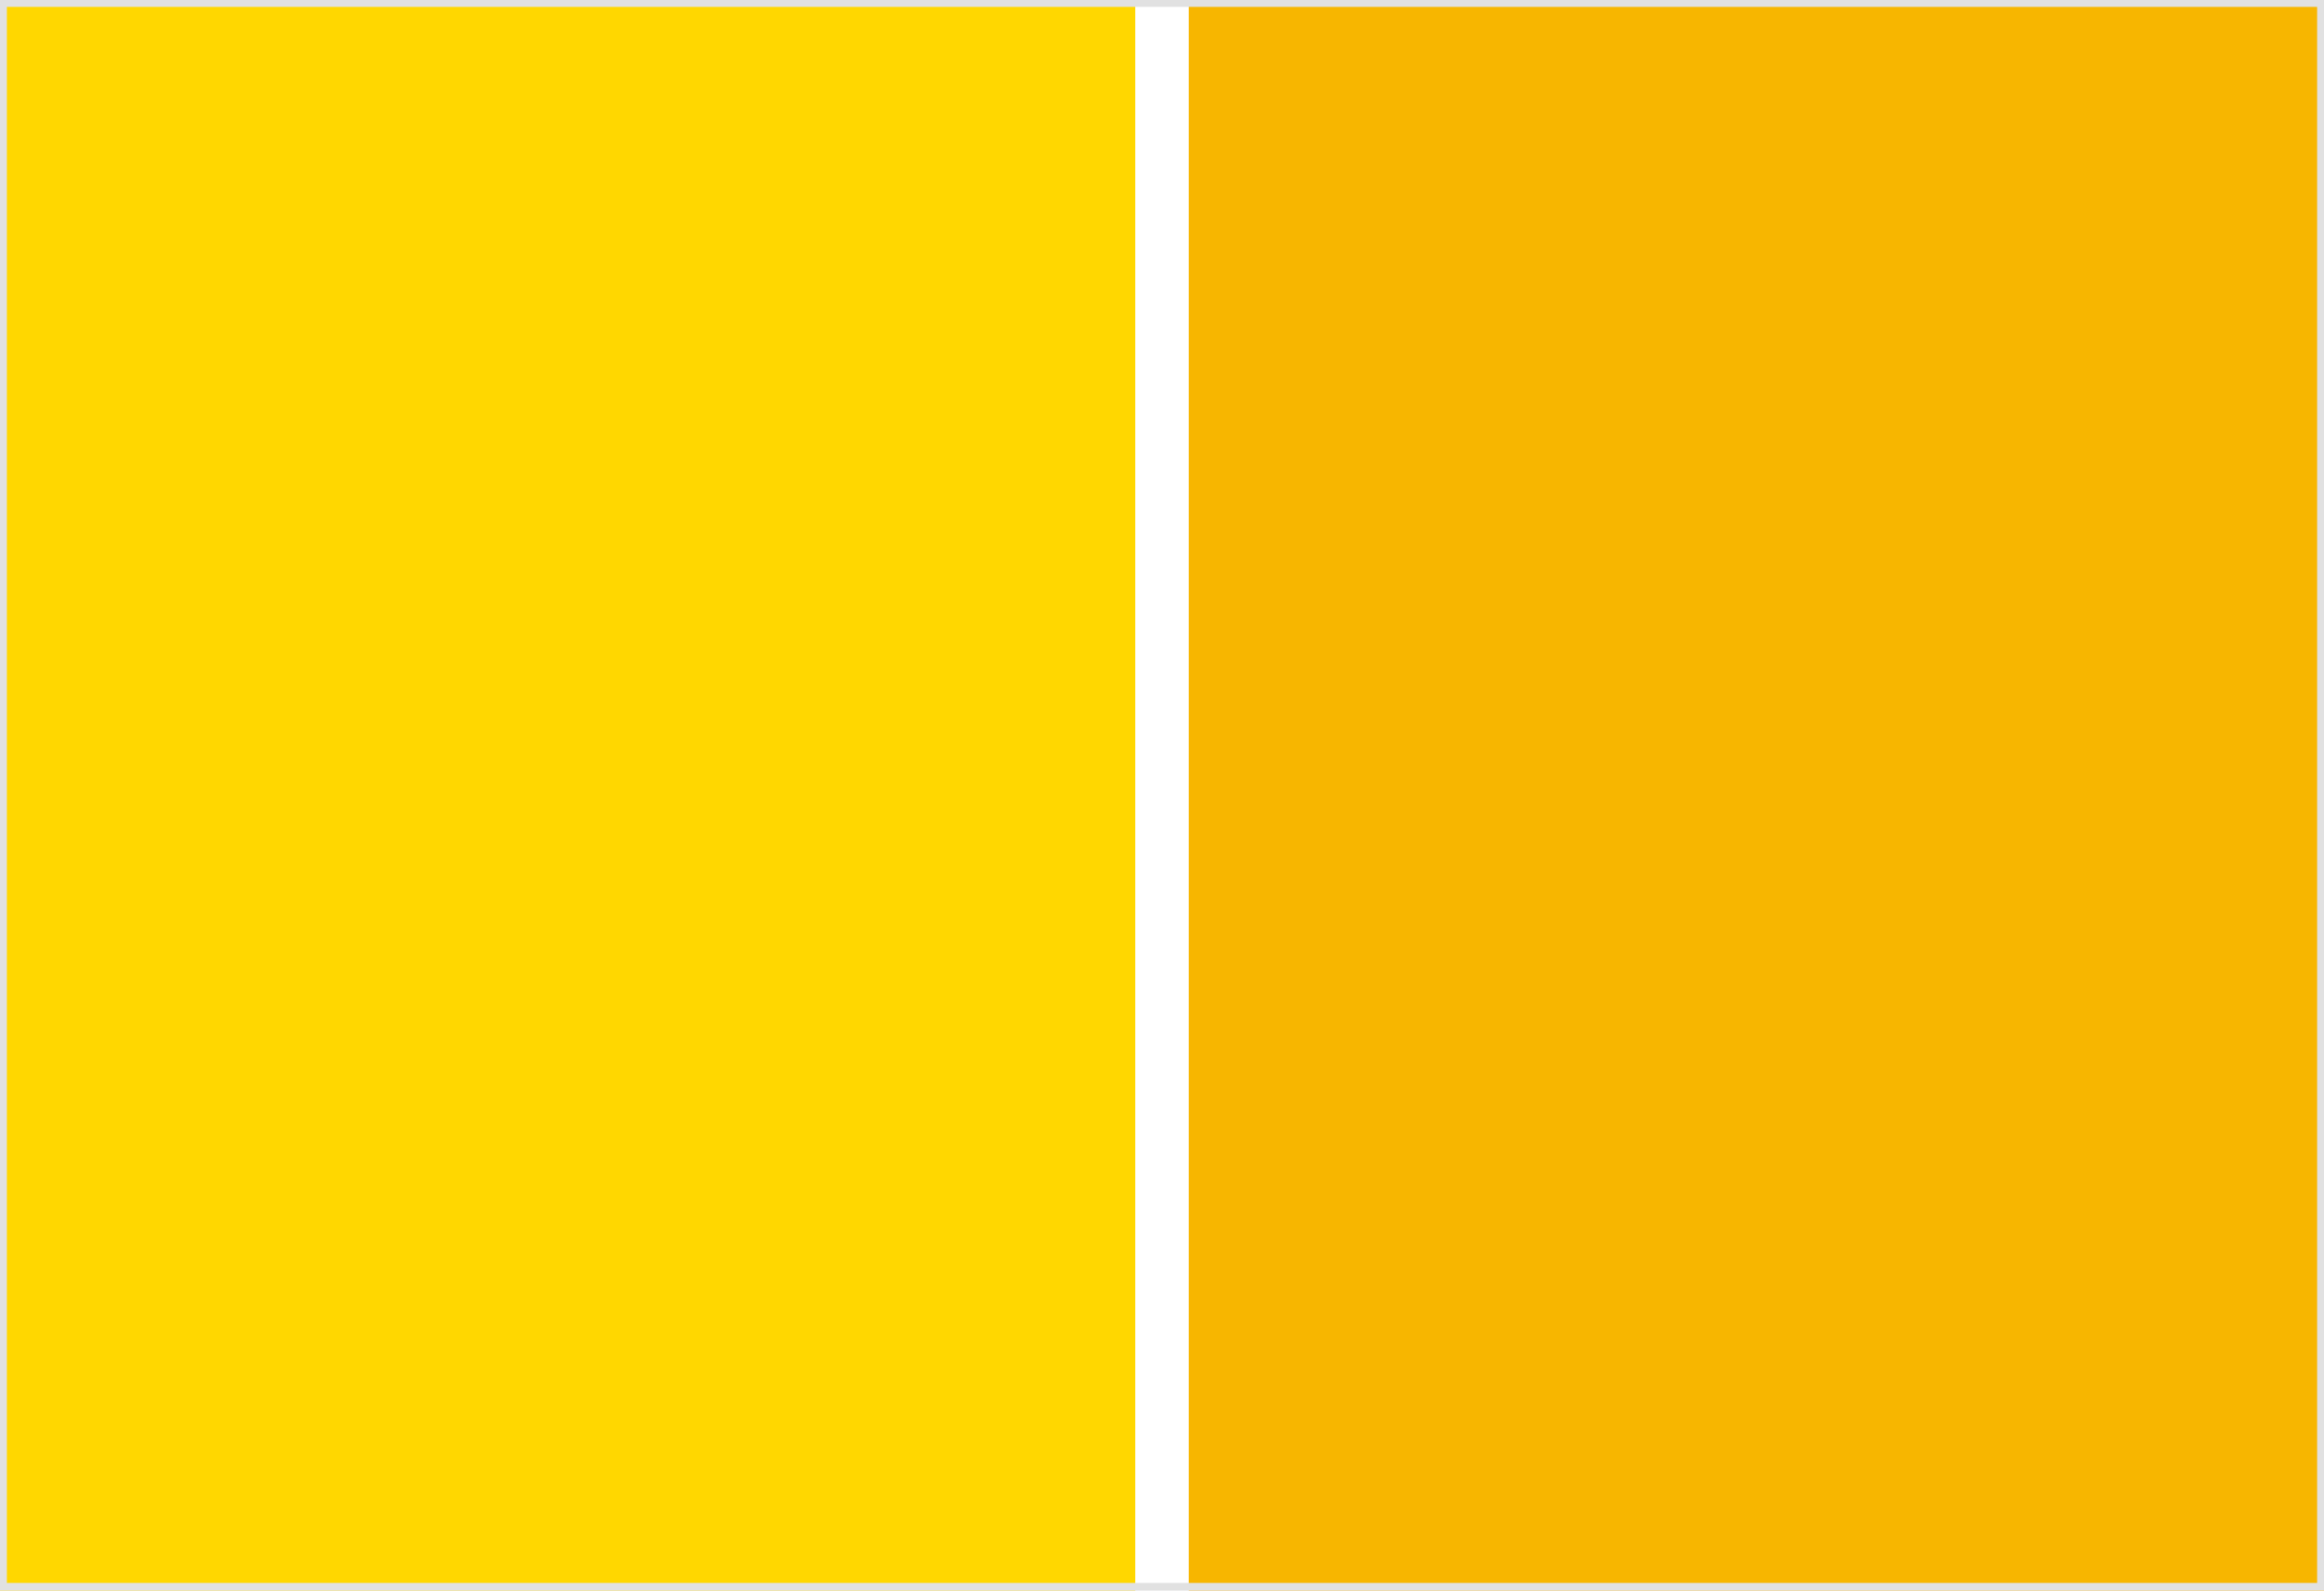 <svg preserveAspectRatio="xMidYMid slice" width="304" height="208" xmlns="http://www.w3.org/2000/svg"><path fill="gold" d="M0 0h148.5v208H0z"/><path fill="#f7b600" d="M155.5 0H304v208H155.5z"/><path d="M303.1.9V207H.9V.9h302.2m.9-.9H0v208h304V0z" fill="#e1e1e1"/></svg>